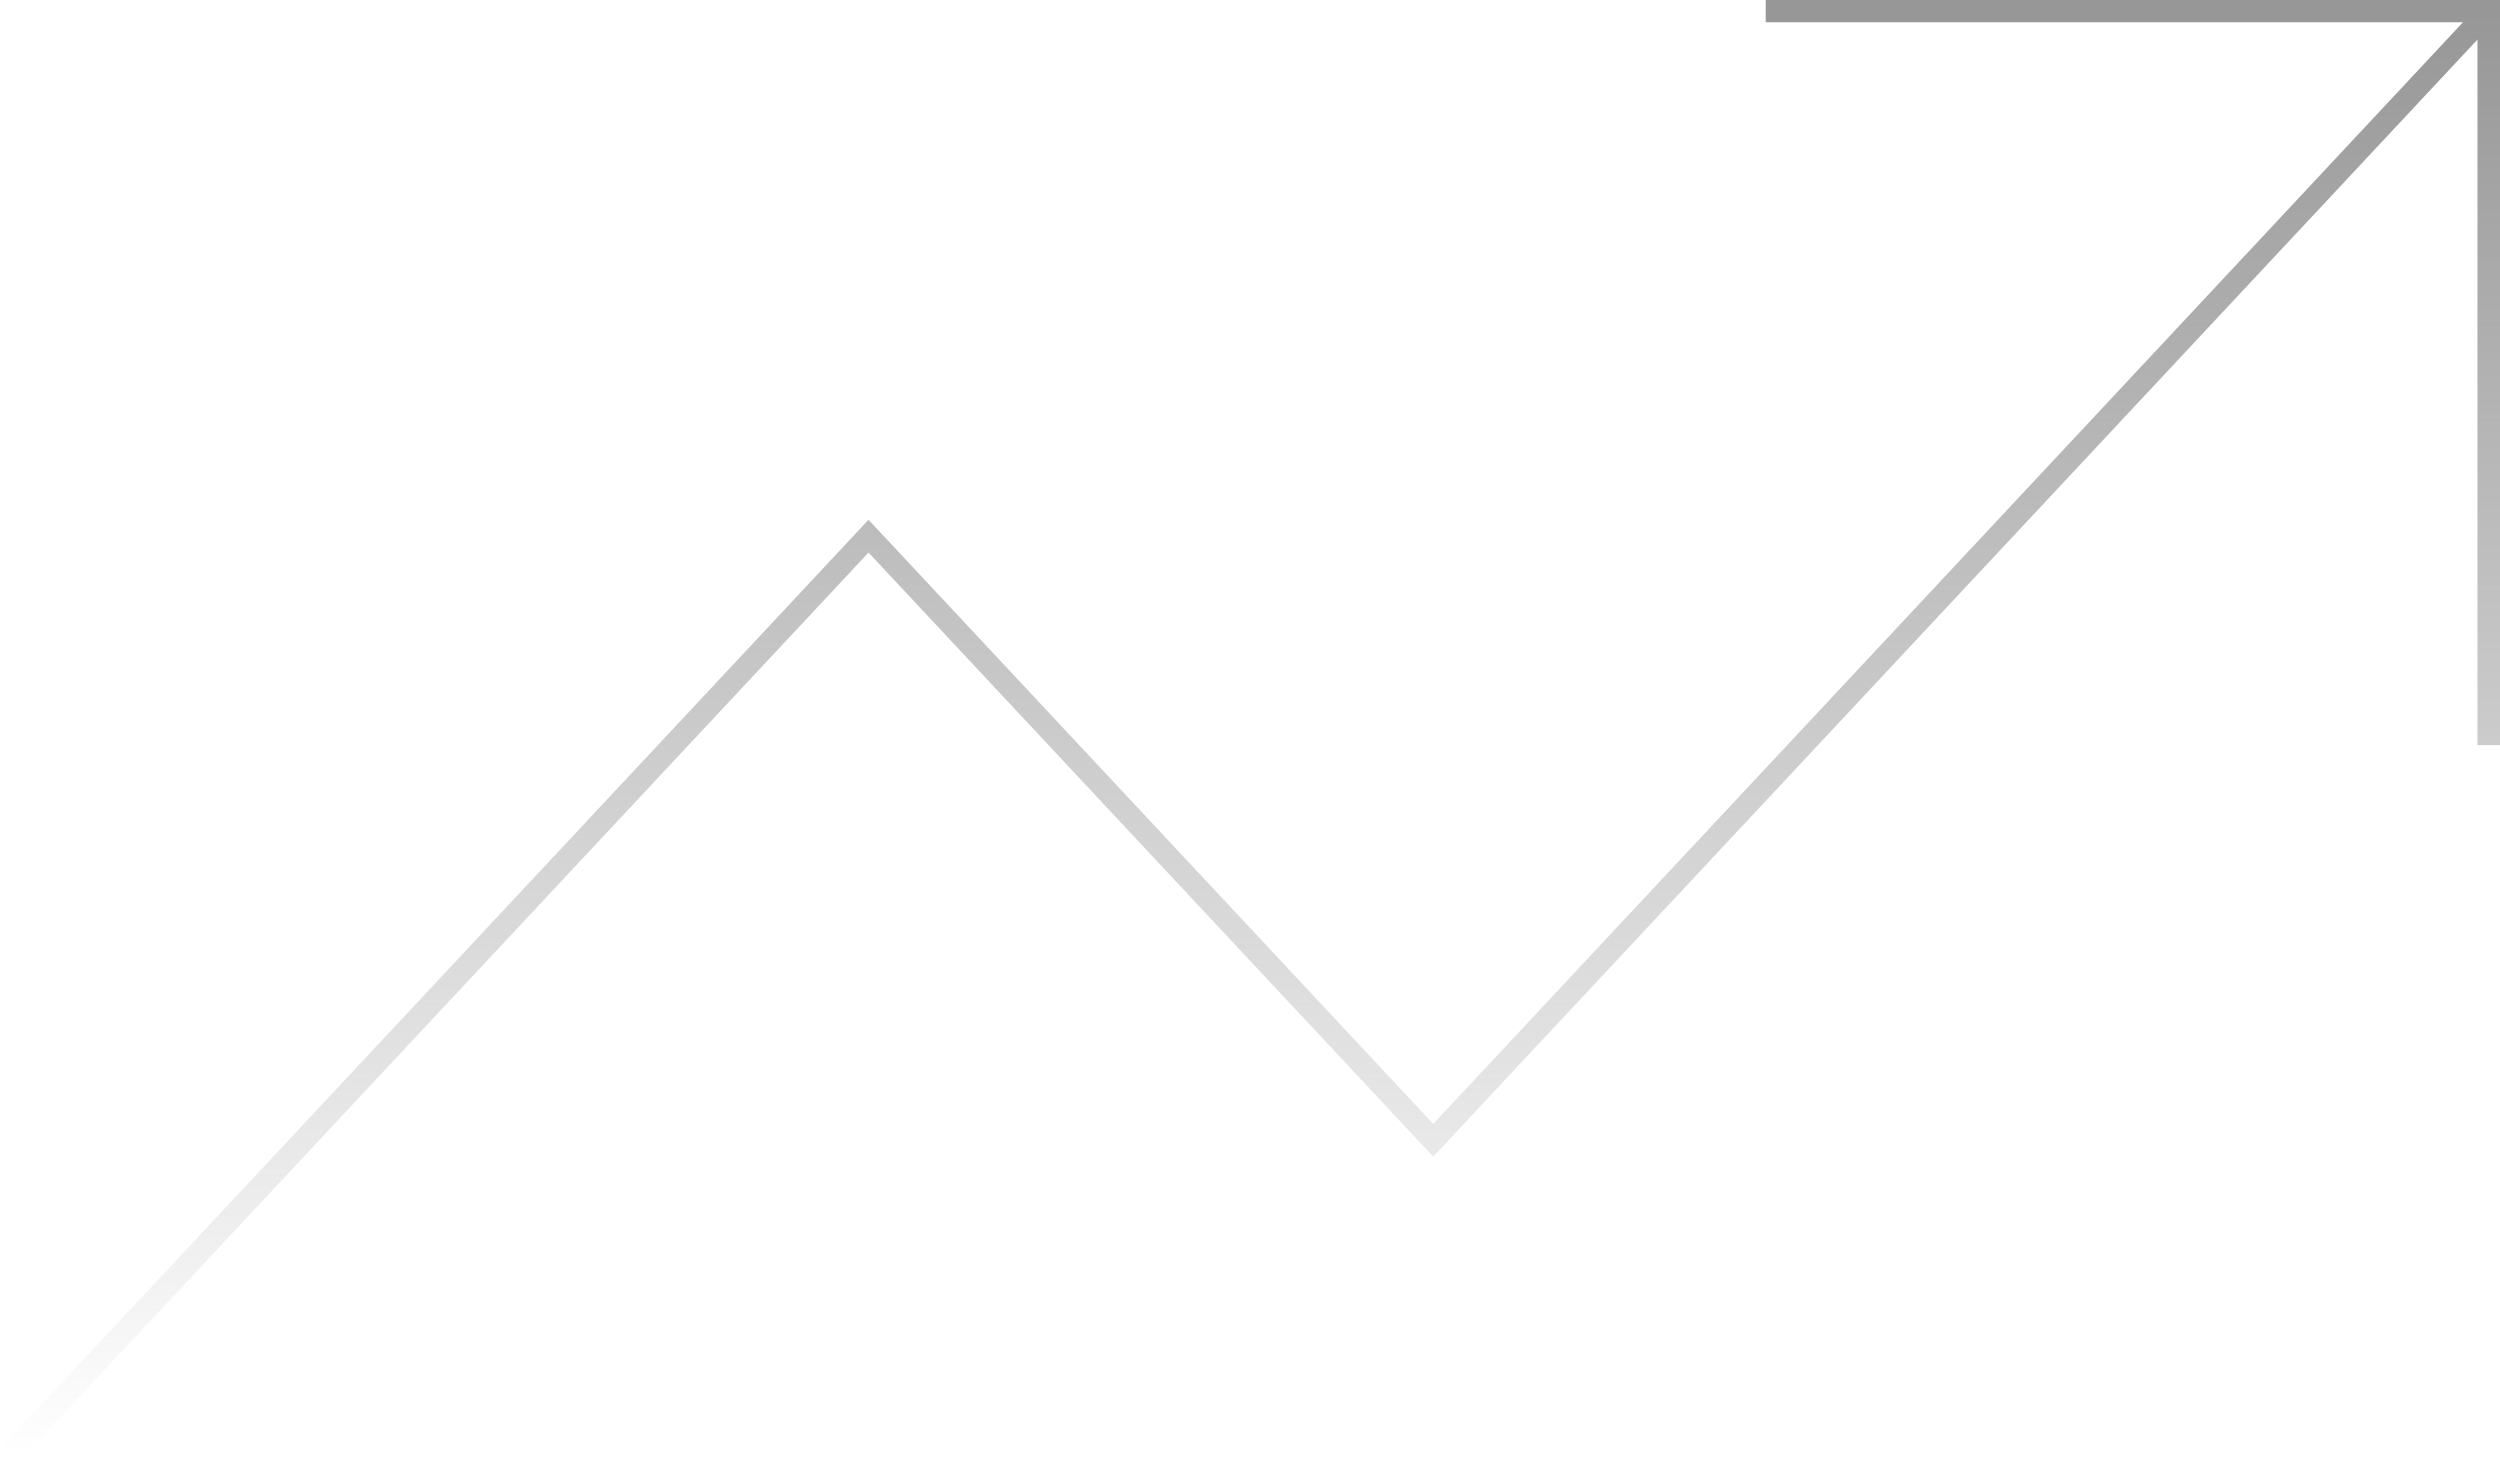 <svg xmlns="http://www.w3.org/2000/svg" width="222" height="130" viewBox="0 0 222 130" fill="none"><path fill-rule="evenodd" clip-rule="evenodd" d="M156.795 0H222V66.162H219.998V3.515L127.27 102.712L77.125 49.069L1.472 130L0 128.662L77.125 46.155L127.27 99.799L218.714 1.975H156.795V0Z" fill="url(#paint0_linear_38132_468)"></path><defs><linearGradient id="paint0_linear_38132_468" x1="110.868" y1="0.987" x2="110.868" y2="129.331" gradientUnits="userSpaceOnUse"><stop stop-color="#979797"></stop><stop offset="1" stop-color="#979797" stop-opacity="0"></stop></linearGradient></defs></svg>